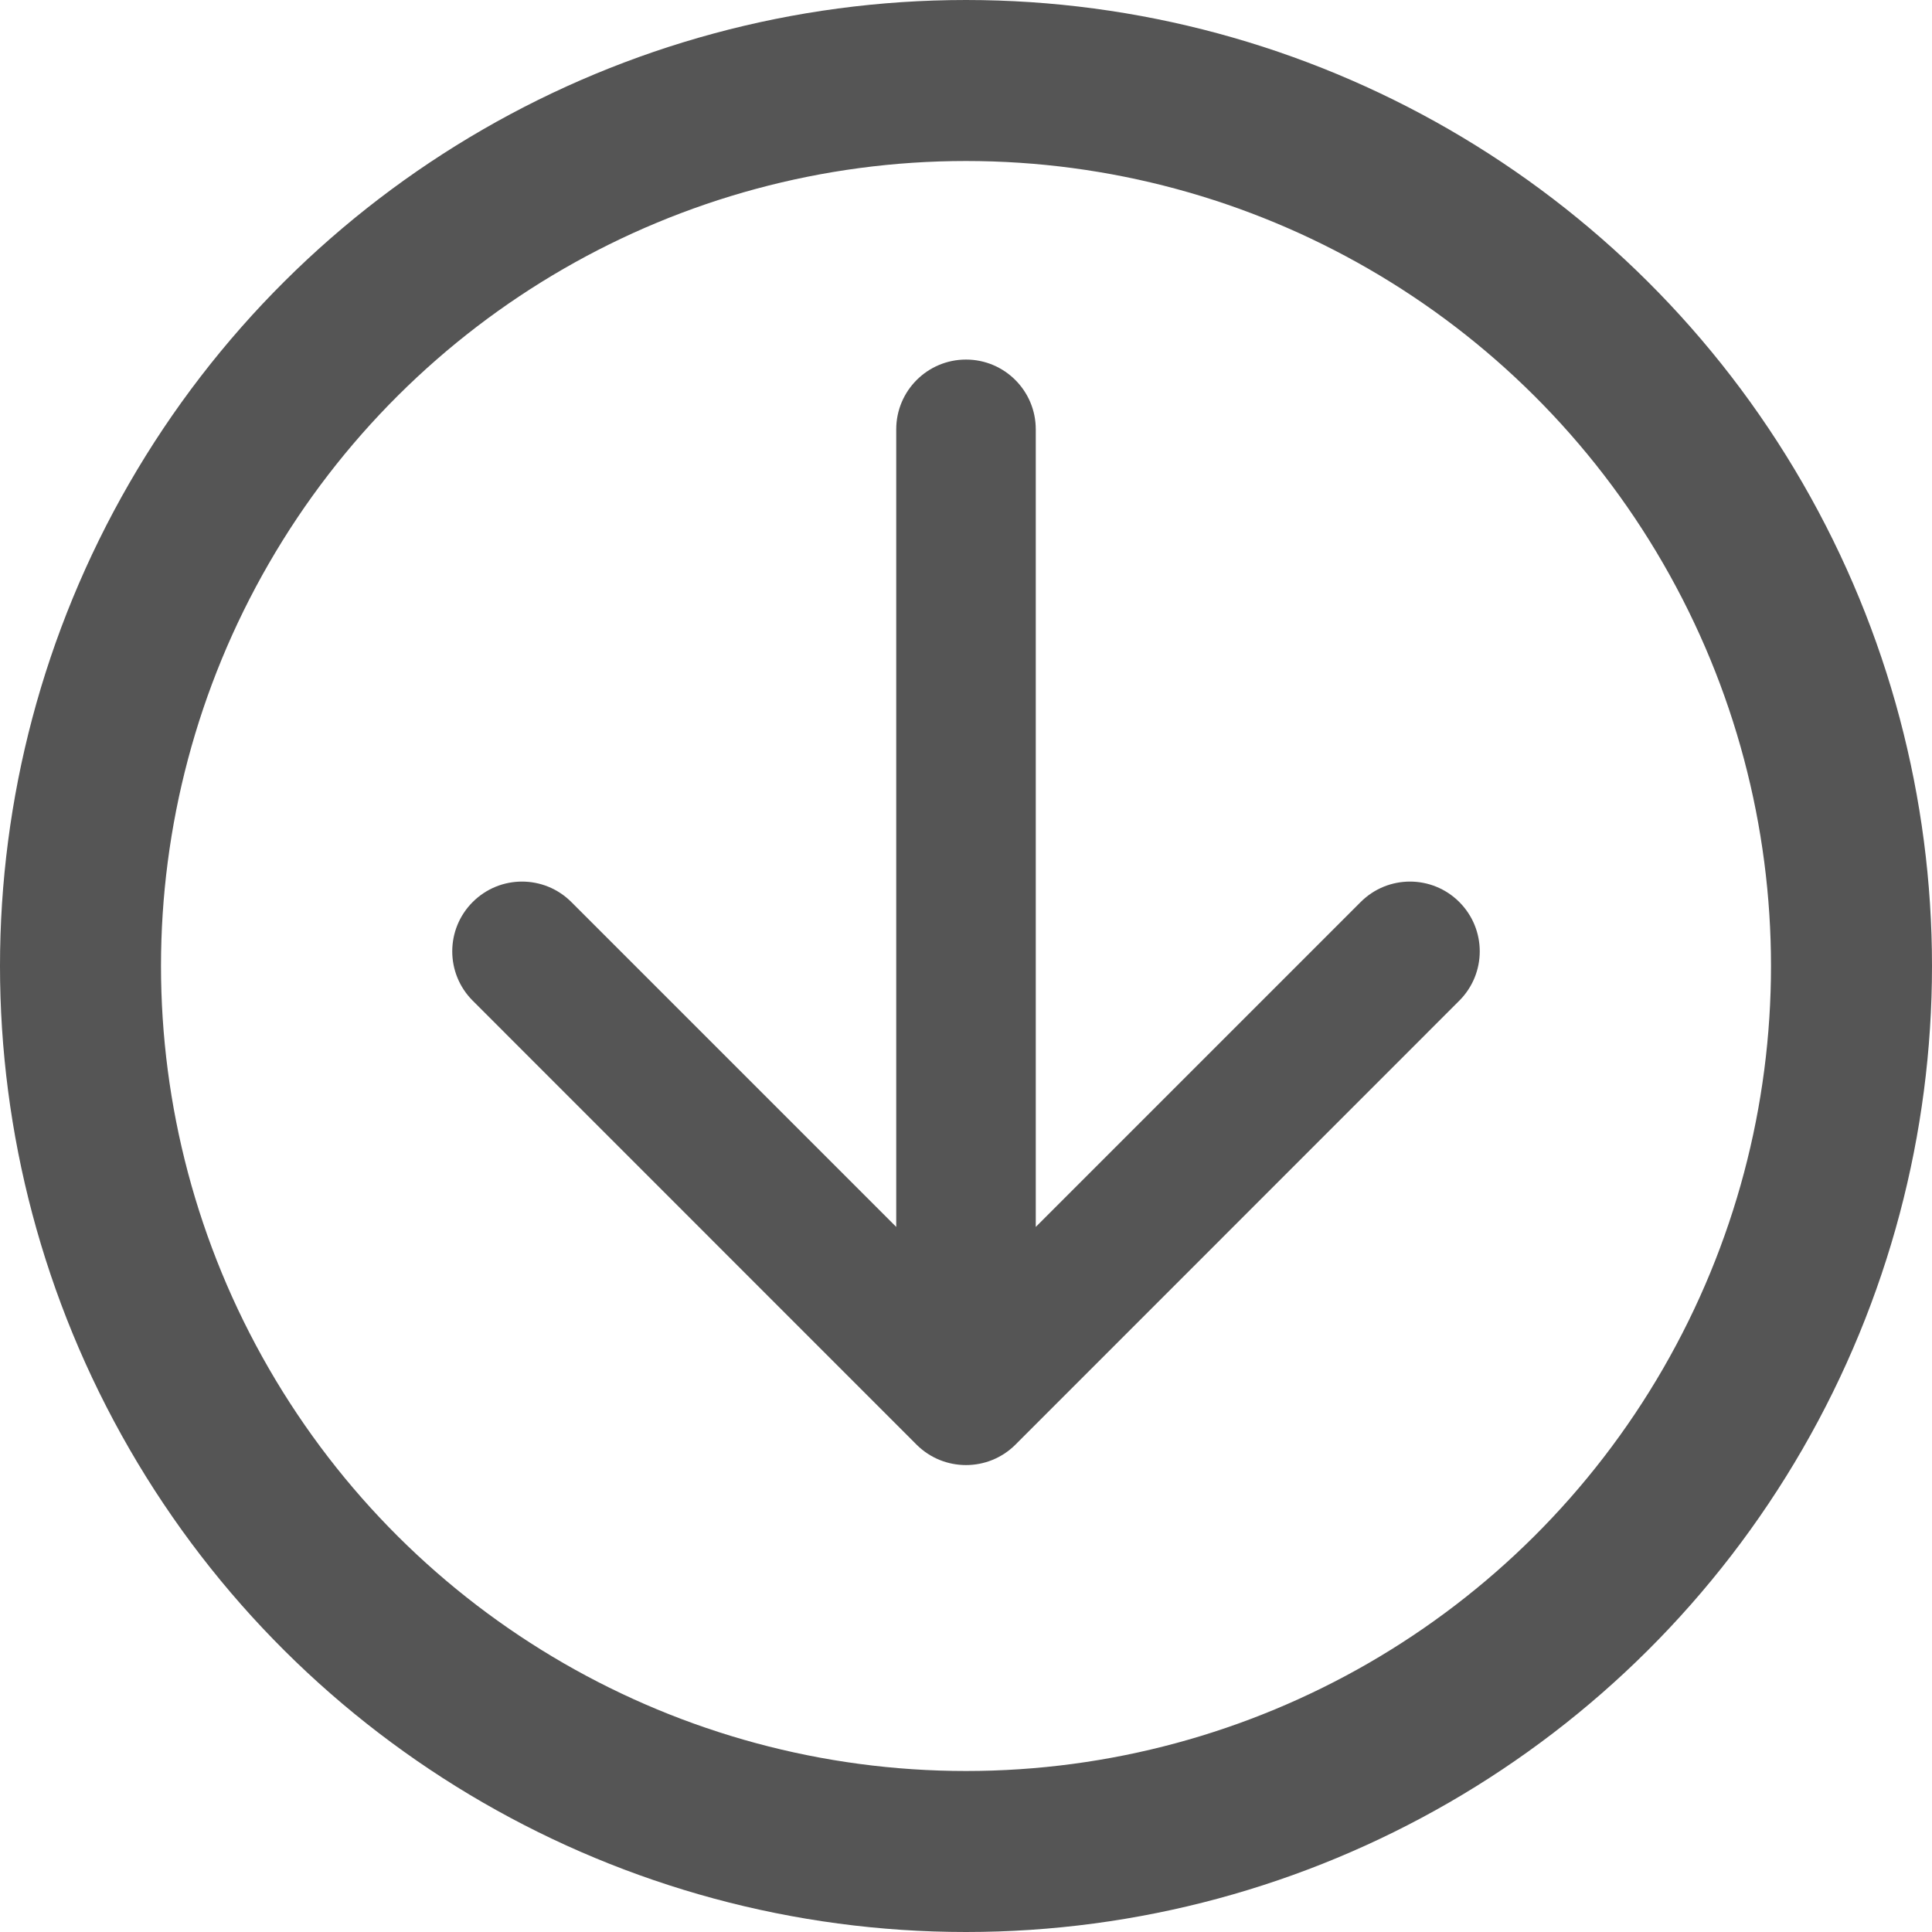 <svg width="18" height="18" viewBox="0 0 18 18" fill="none" xmlns="http://www.w3.org/2000/svg">
<g id="Group 162">
<path id="Arrow 1" d="M9.65 4C9.65 3.641 9.359 3.35 9 3.35C8.641 3.35 8.35 3.641 8.35 4L9.65 4ZM8.54 13.46C8.794 13.713 9.206 13.713 9.46 13.46L13.596 9.323C13.85 9.069 13.85 8.658 13.596 8.404C13.342 8.15 12.931 8.15 12.677 8.404L9 12.081L5.323 8.404C5.069 8.15 4.658 8.15 4.404 8.404C4.15 8.658 4.15 9.069 4.404 9.323L8.54 13.46ZM8.35 4L8.35 13L9.65 13L9.65 4L8.35 4Z" fill="#555555"/>
<circle id="Ellipse 9" cx="9" cy="9" r="8.25" transform="rotate(90 9 9)" stroke="#555555" stroke-width="1.5"/>
</g>
</svg>
